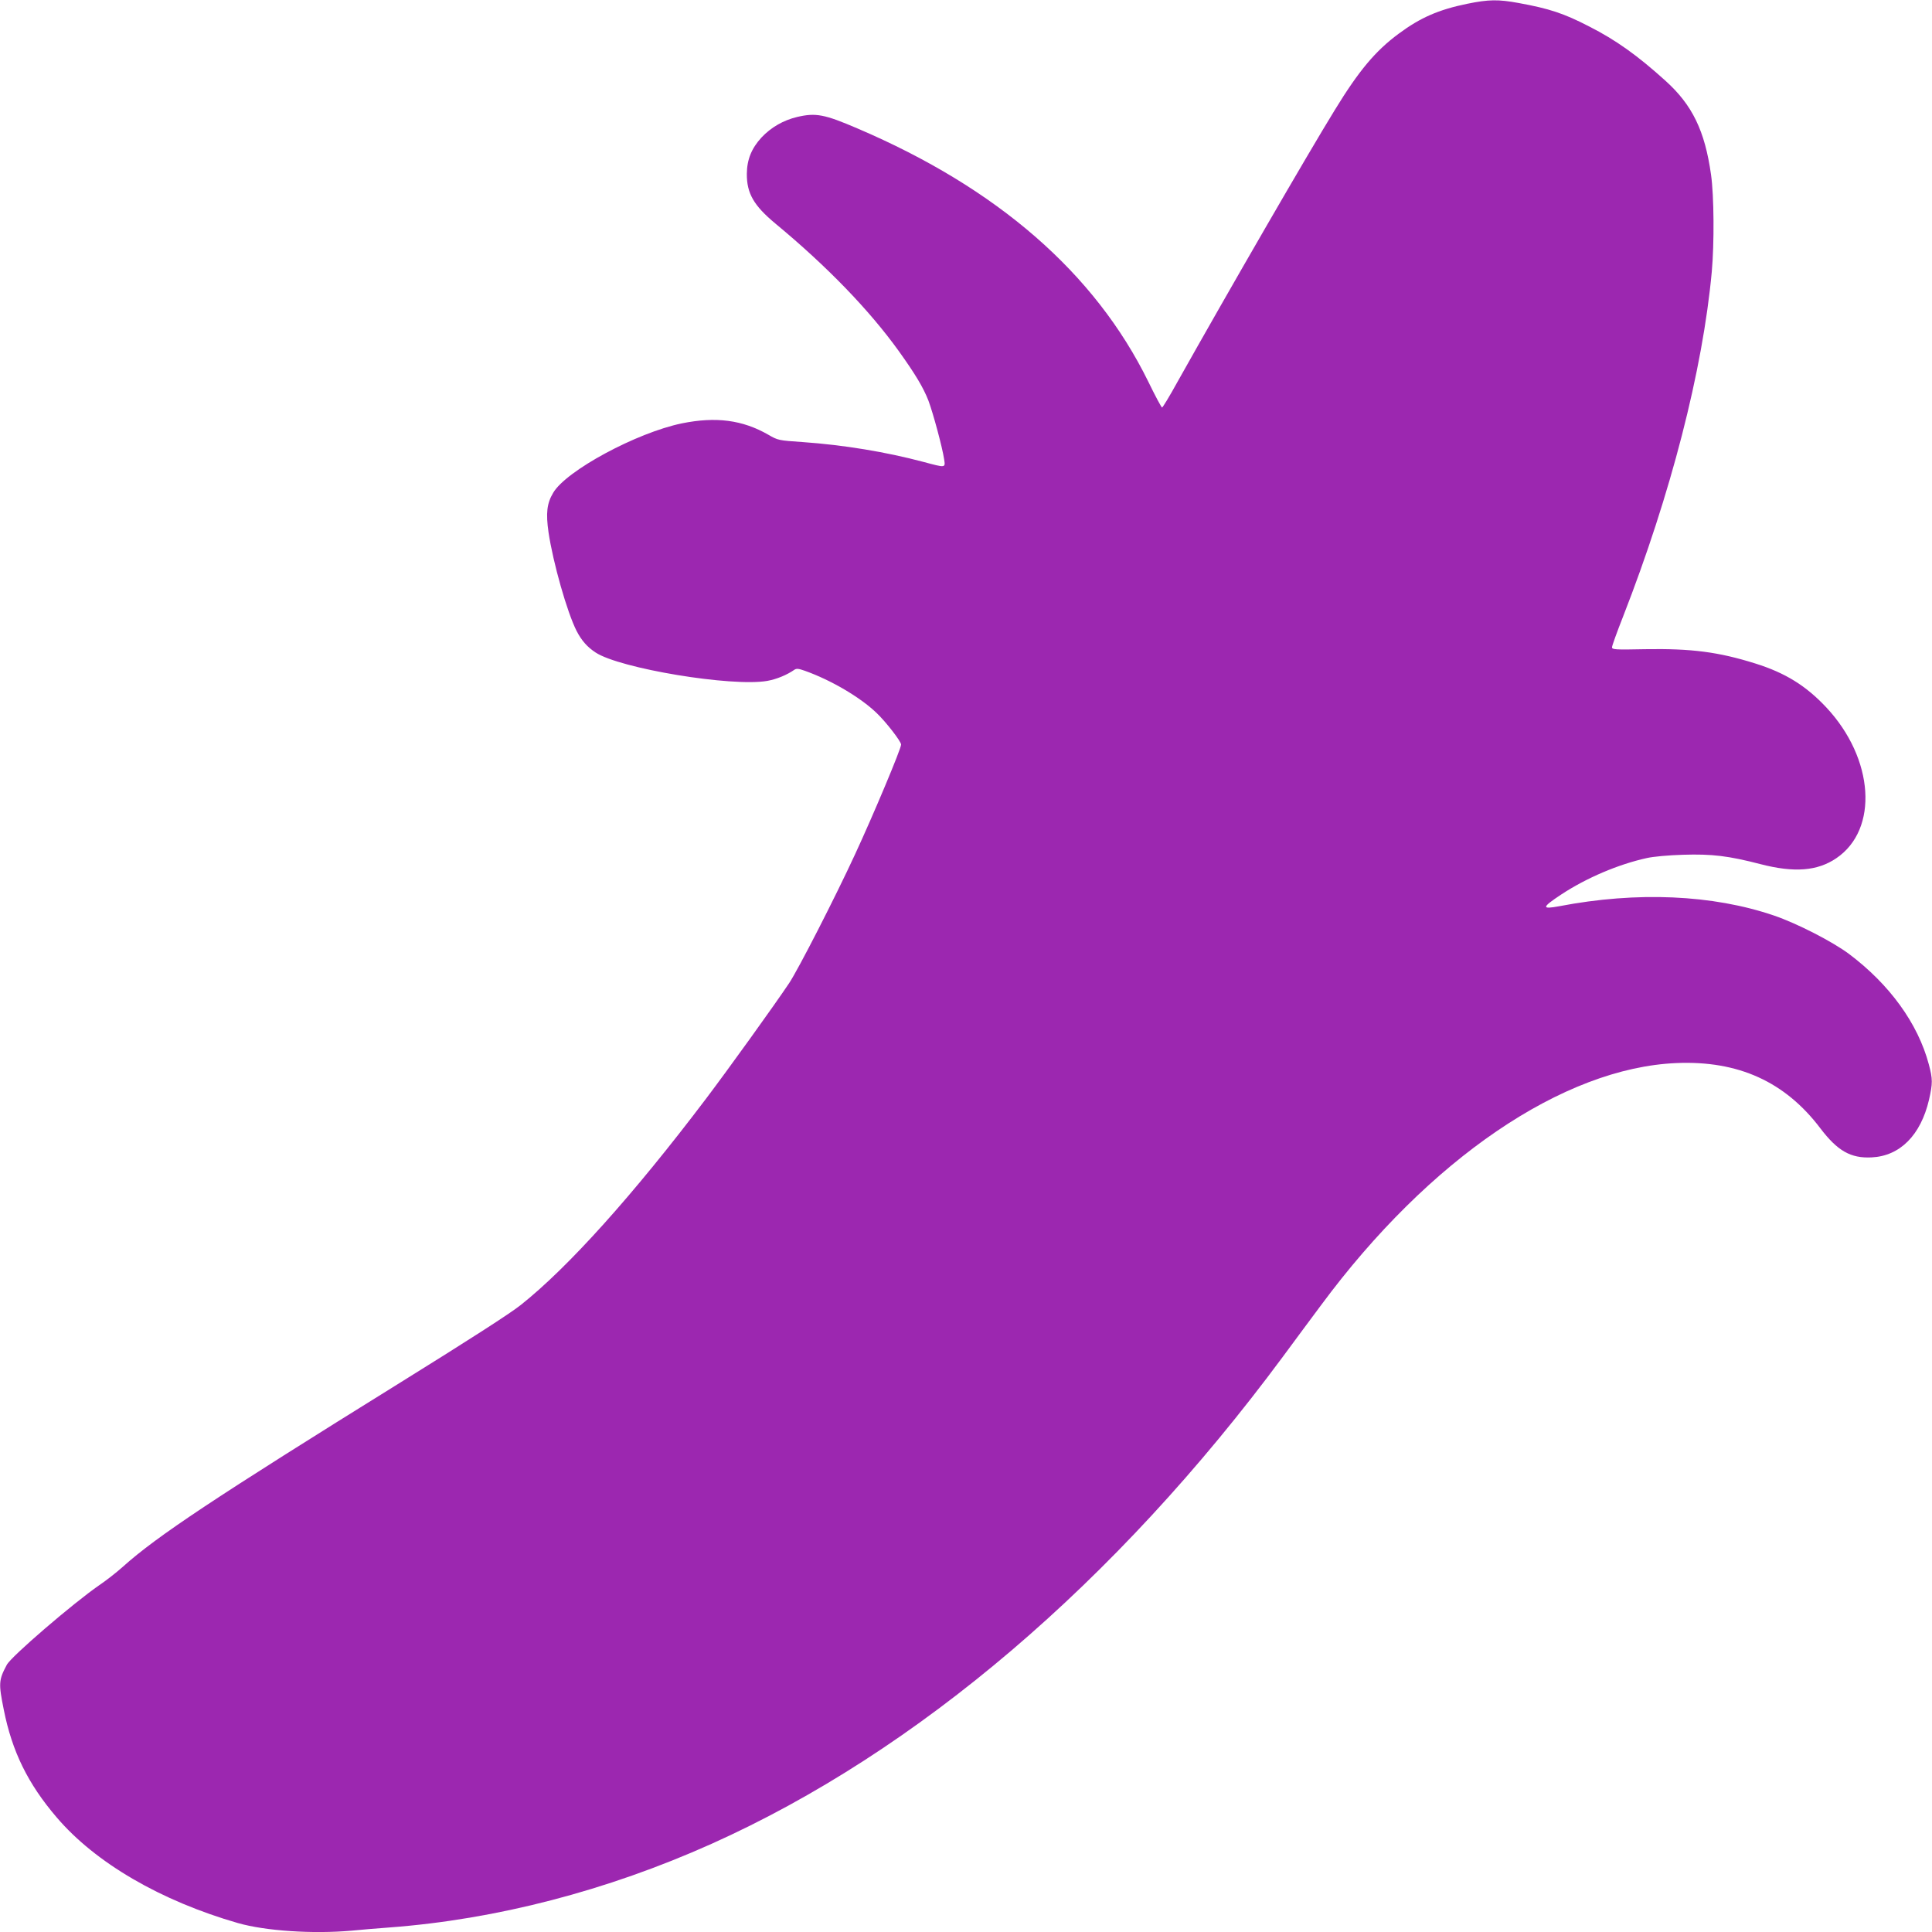 <?xml version="1.0" standalone="no"?>
<!DOCTYPE svg PUBLIC "-//W3C//DTD SVG 20010904//EN"
 "http://www.w3.org/TR/2001/REC-SVG-20010904/DTD/svg10.dtd">
<svg version="1.0" xmlns="http://www.w3.org/2000/svg"
 width="1280pt" height="1280pt" viewBox="0 0 1280 1280"
 preserveAspectRatio="xMidYMid meet">
<g transform="translate(0,1280) scale(0.1,-0.1)"
fill="#9c27b0" stroke="none">
<path d="M9721 12775 c-190 -39 -311 -92 -454 -198 -154 -114 -263 -243 -425
-508 -178 -289 -703 -1197 -1042 -1801 -51 -93 -97 -168 -101 -168 -4 0 -46
78 -92 173 -353 718 -999 1280 -1926 1676 -219 94 -276 105 -400 76 -92 -22
-173 -69 -236 -136 -66 -72 -96 -146 -97 -240 -1 -130 46 -211 189 -330 344
-285 621 -572 817 -844 111 -155 163 -242 197 -329 32 -86 92 -309 104 -388 9
-59 12 -58 -138 -18 -248 66 -528 112 -797 131 -163 11 -166 12 -230 49 -171
98 -347 121 -573 75 -300 -62 -767 -314 -852 -460 -42 -70 -49 -135 -31 -261
30 -202 123 -530 186 -654 33 -64 71 -107 126 -143 161 -106 903 -229 1138
-188 61 11 129 39 178 73 14 10 28 9 70 -6 172 -61 367 -175 476 -280 61 -58
162 -188 162 -209 0 -28 -183 -464 -305 -727 -132 -286 -377 -764 -437 -854
-102 -152 -402 -569 -551 -766 -481 -636 -913 -1117 -1227 -1366 -67 -54 -352
-237 -795 -512 -1232 -765 -1615 -1019 -1842 -1223 -39 -35 -109 -90 -155
-121 -171 -118 -585 -473 -613 -528 -54 -101 -55 -123 -20 -297 55 -277 160
-491 350 -713 257 -302 691 -554 1202 -701 183 -52 496 -73 754 -50 57 6 169
15 249 21 707 53 1440 243 2134 554 1362 611 2677 1731 3785 3227 80 109 194
262 252 340 717 970 1606 1575 2357 1606 408 17 718 -123 952 -432 114 -150
201 -200 340 -193 188 9 325 147 380 381 25 110 25 138 -1 235 -72 271 -260
530 -529 732 -110 82 -344 202 -496 254 -407 139 -908 161 -1424 62 -119 -22
-116 -8 14 78 167 110 379 200 566 241 43 10 144 19 240 22 192 6 301 -7 513
-62 224 -58 378 -46 503 39 282 191 251 660 -66 999 -135 144 -272 229 -470
291 -245 77 -424 100 -730 95 -200 -4 -220 -3 -220 13 0 9 33 101 74 205 314
804 527 1629 587 2283 17 188 15 503 -5 643 -41 291 -124 462 -303 623 -186
168 -328 269 -503 358 -170 88 -266 119 -468 156 -136 25 -199 24 -341 -5z"/>
</g>
</svg>
